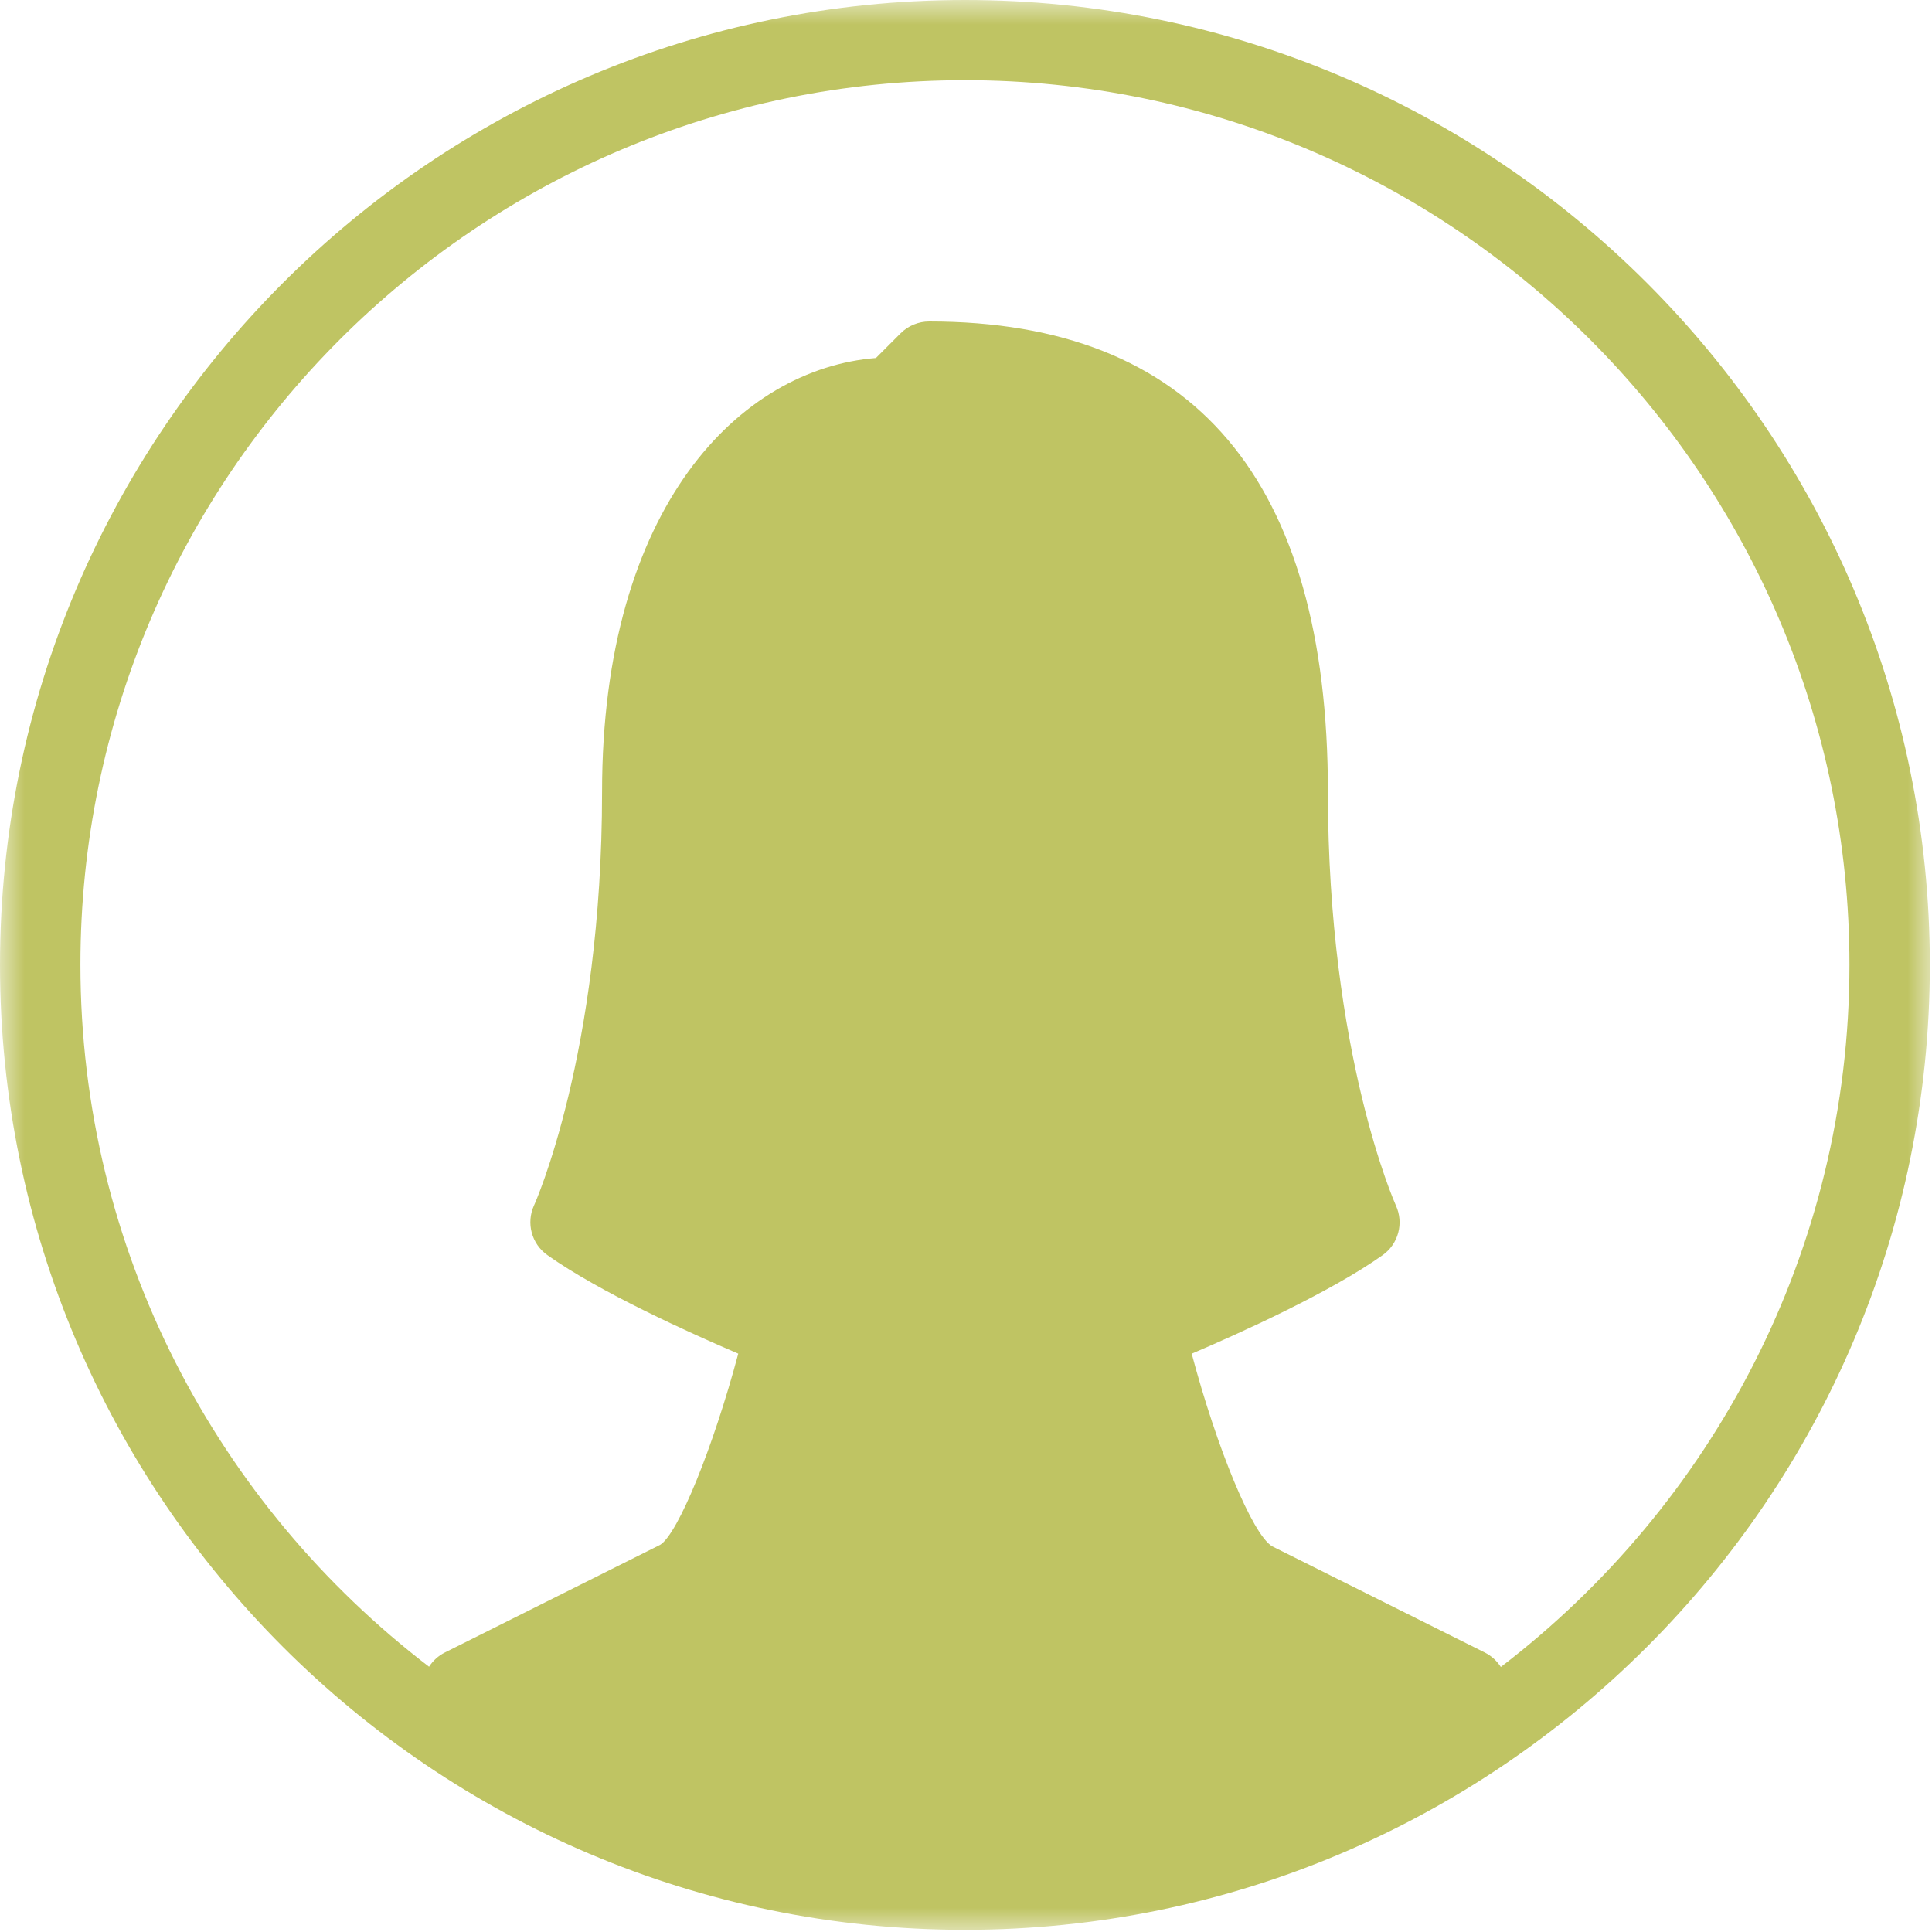 <svg width="40" height="40" viewBox="0 0 40 40" fill="none" xmlns="http://www.w3.org/2000/svg">
<g id="Group">
<g id="Clip path group">
<mask id="mask0_506_1962" style="mask-type:luminance" maskUnits="userSpaceOnUse" x="0" y="0" width="40" height="40">
<g id="27a10230c6">
<path id="Vector" d="M0 0H40V40H0V0Z" fill="white"/>
</g>
</mask>
<g mask="url(#mask0_506_1962)">
<g id="Group_2">
<path id="Vector_2" d="M19.978 0C8.962 0 0 8.961 0 19.978C0 30.994 8.962 39.955 19.978 39.955C30.994 39.955 39.955 30.994 39.955 19.978C39.955 8.961 30.994 0 19.978 0ZM31.073 34.513C30.992 34.388 30.881 34.285 30.744 34.215L26.336 32.013C25.928 31.765 25.195 29.987 24.673 28.027C25.672 27.601 27.541 26.757 28.627 25.986C28.953 25.754 29.068 25.323 28.901 24.959C28.888 24.929 27.493 21.822 27.493 16.398C27.493 9.934 24.716 6.656 19.237 6.656C19.017 6.656 18.804 6.744 18.648 6.899L18.135 7.412C15.338 7.635 12.465 10.466 12.465 16.397C12.465 21.821 11.071 24.927 11.056 24.957C10.89 25.322 11.005 25.753 11.331 25.984C12.416 26.755 14.286 27.599 15.285 28.026C14.762 29.983 14.036 31.759 13.668 31.984L9.213 34.212C9.077 34.28 8.963 34.383 8.883 34.508C4.507 31.159 1.665 25.898 1.665 19.973C1.665 9.876 9.881 1.66 19.978 1.66C30.075 1.66 38.291 9.876 38.291 19.973C38.291 25.903 35.449 31.163 31.073 34.513Z" fill="#BFC463"/>
</g>
</g>
</g>
</g>
</svg>
